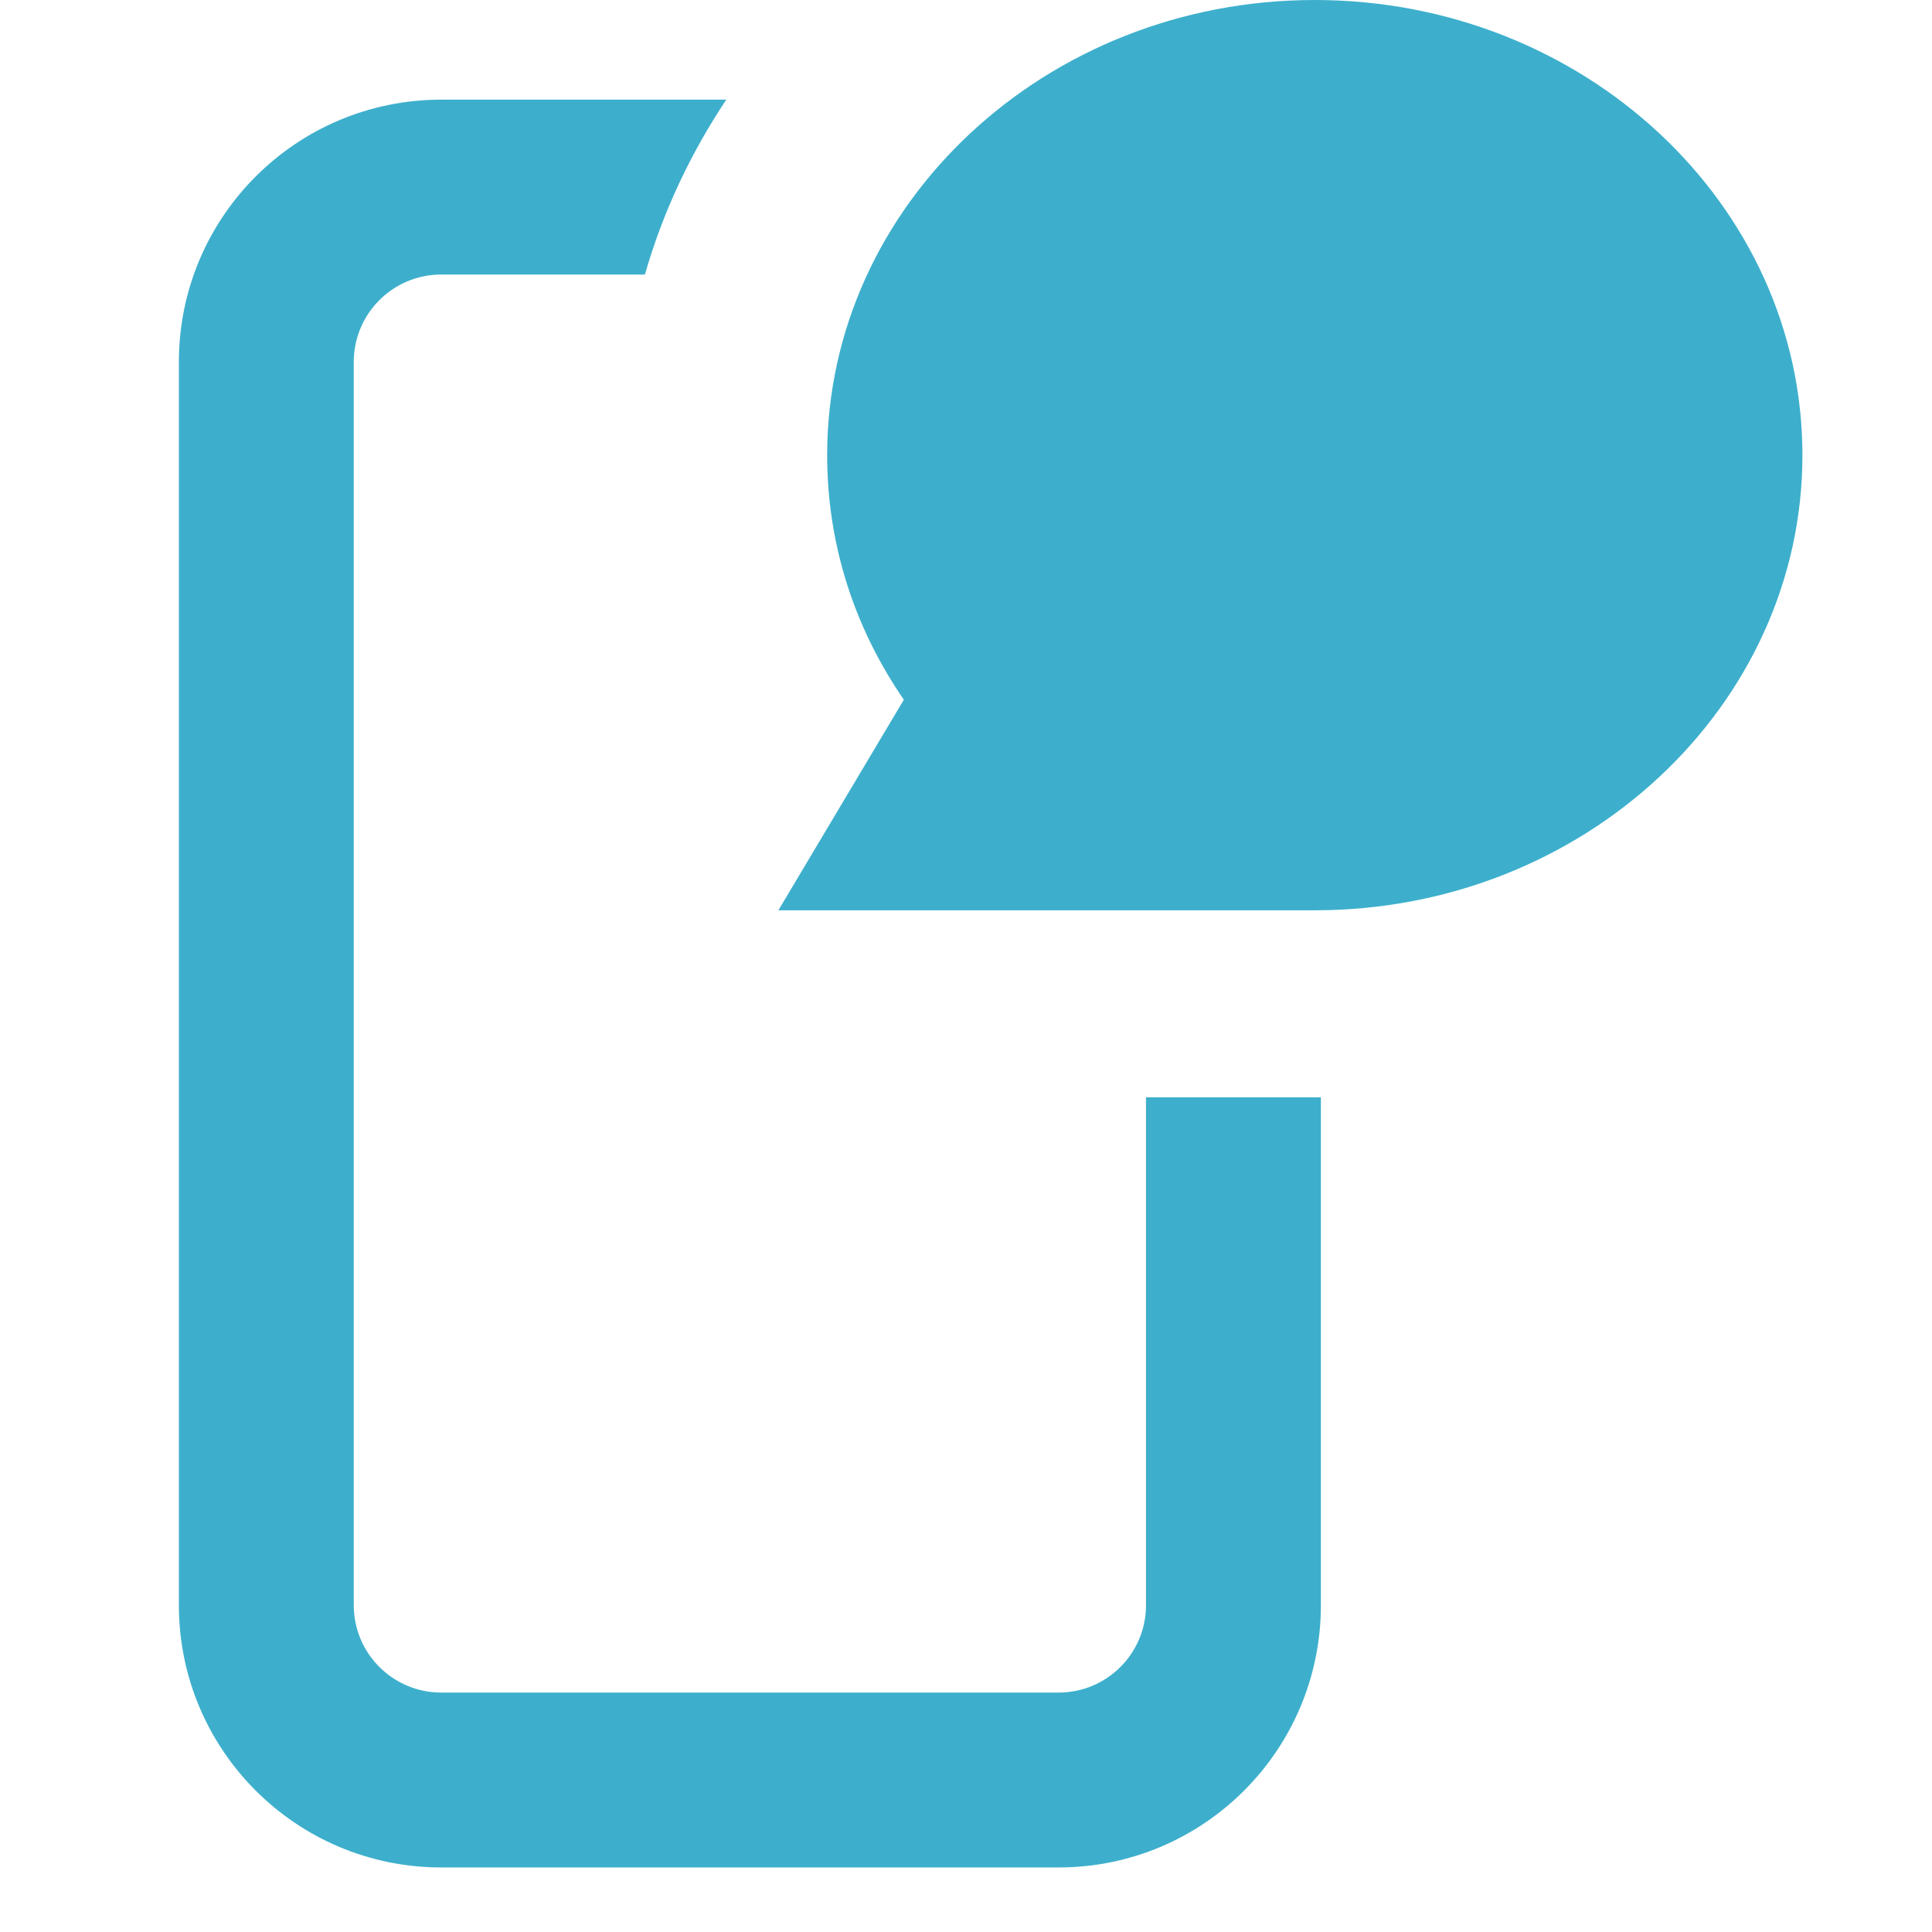 <svg width="29" height="29" viewBox="0 0 29 29" fill="none" xmlns="http://www.w3.org/2000/svg">
<path fill-rule="evenodd" clip-rule="evenodd" d="M17.202 16.471V24.094C17.202 24.819 16.615 25.406 15.89 25.406H6.623C5.898 25.406 5.31 24.819 5.31 24.094V5.433C5.31 4.708 5.898 4.121 6.623 4.121H9.68C9.95 3.183 10.365 2.301 10.902 1.496H6.623C4.448 1.496 2.685 3.258 2.685 5.433V24.094C2.685 26.268 4.448 28.031 6.623 28.031H15.89C18.064 28.031 19.827 26.268 19.827 24.094V16.471H17.202Z" fill="#3DAFCC"/>
<path fill-rule="evenodd" clip-rule="evenodd" d="M13.567 10.503C12.812 9.407 12.416 8.149 12.416 6.832C12.416 3.064 15.699 0 19.735 0C23.771 0 27.055 3.064 27.055 6.832C27.055 10.599 23.771 13.664 19.735 13.664H11.684L13.567 10.503Z" fill="#3DAFCC"/>
</svg>
